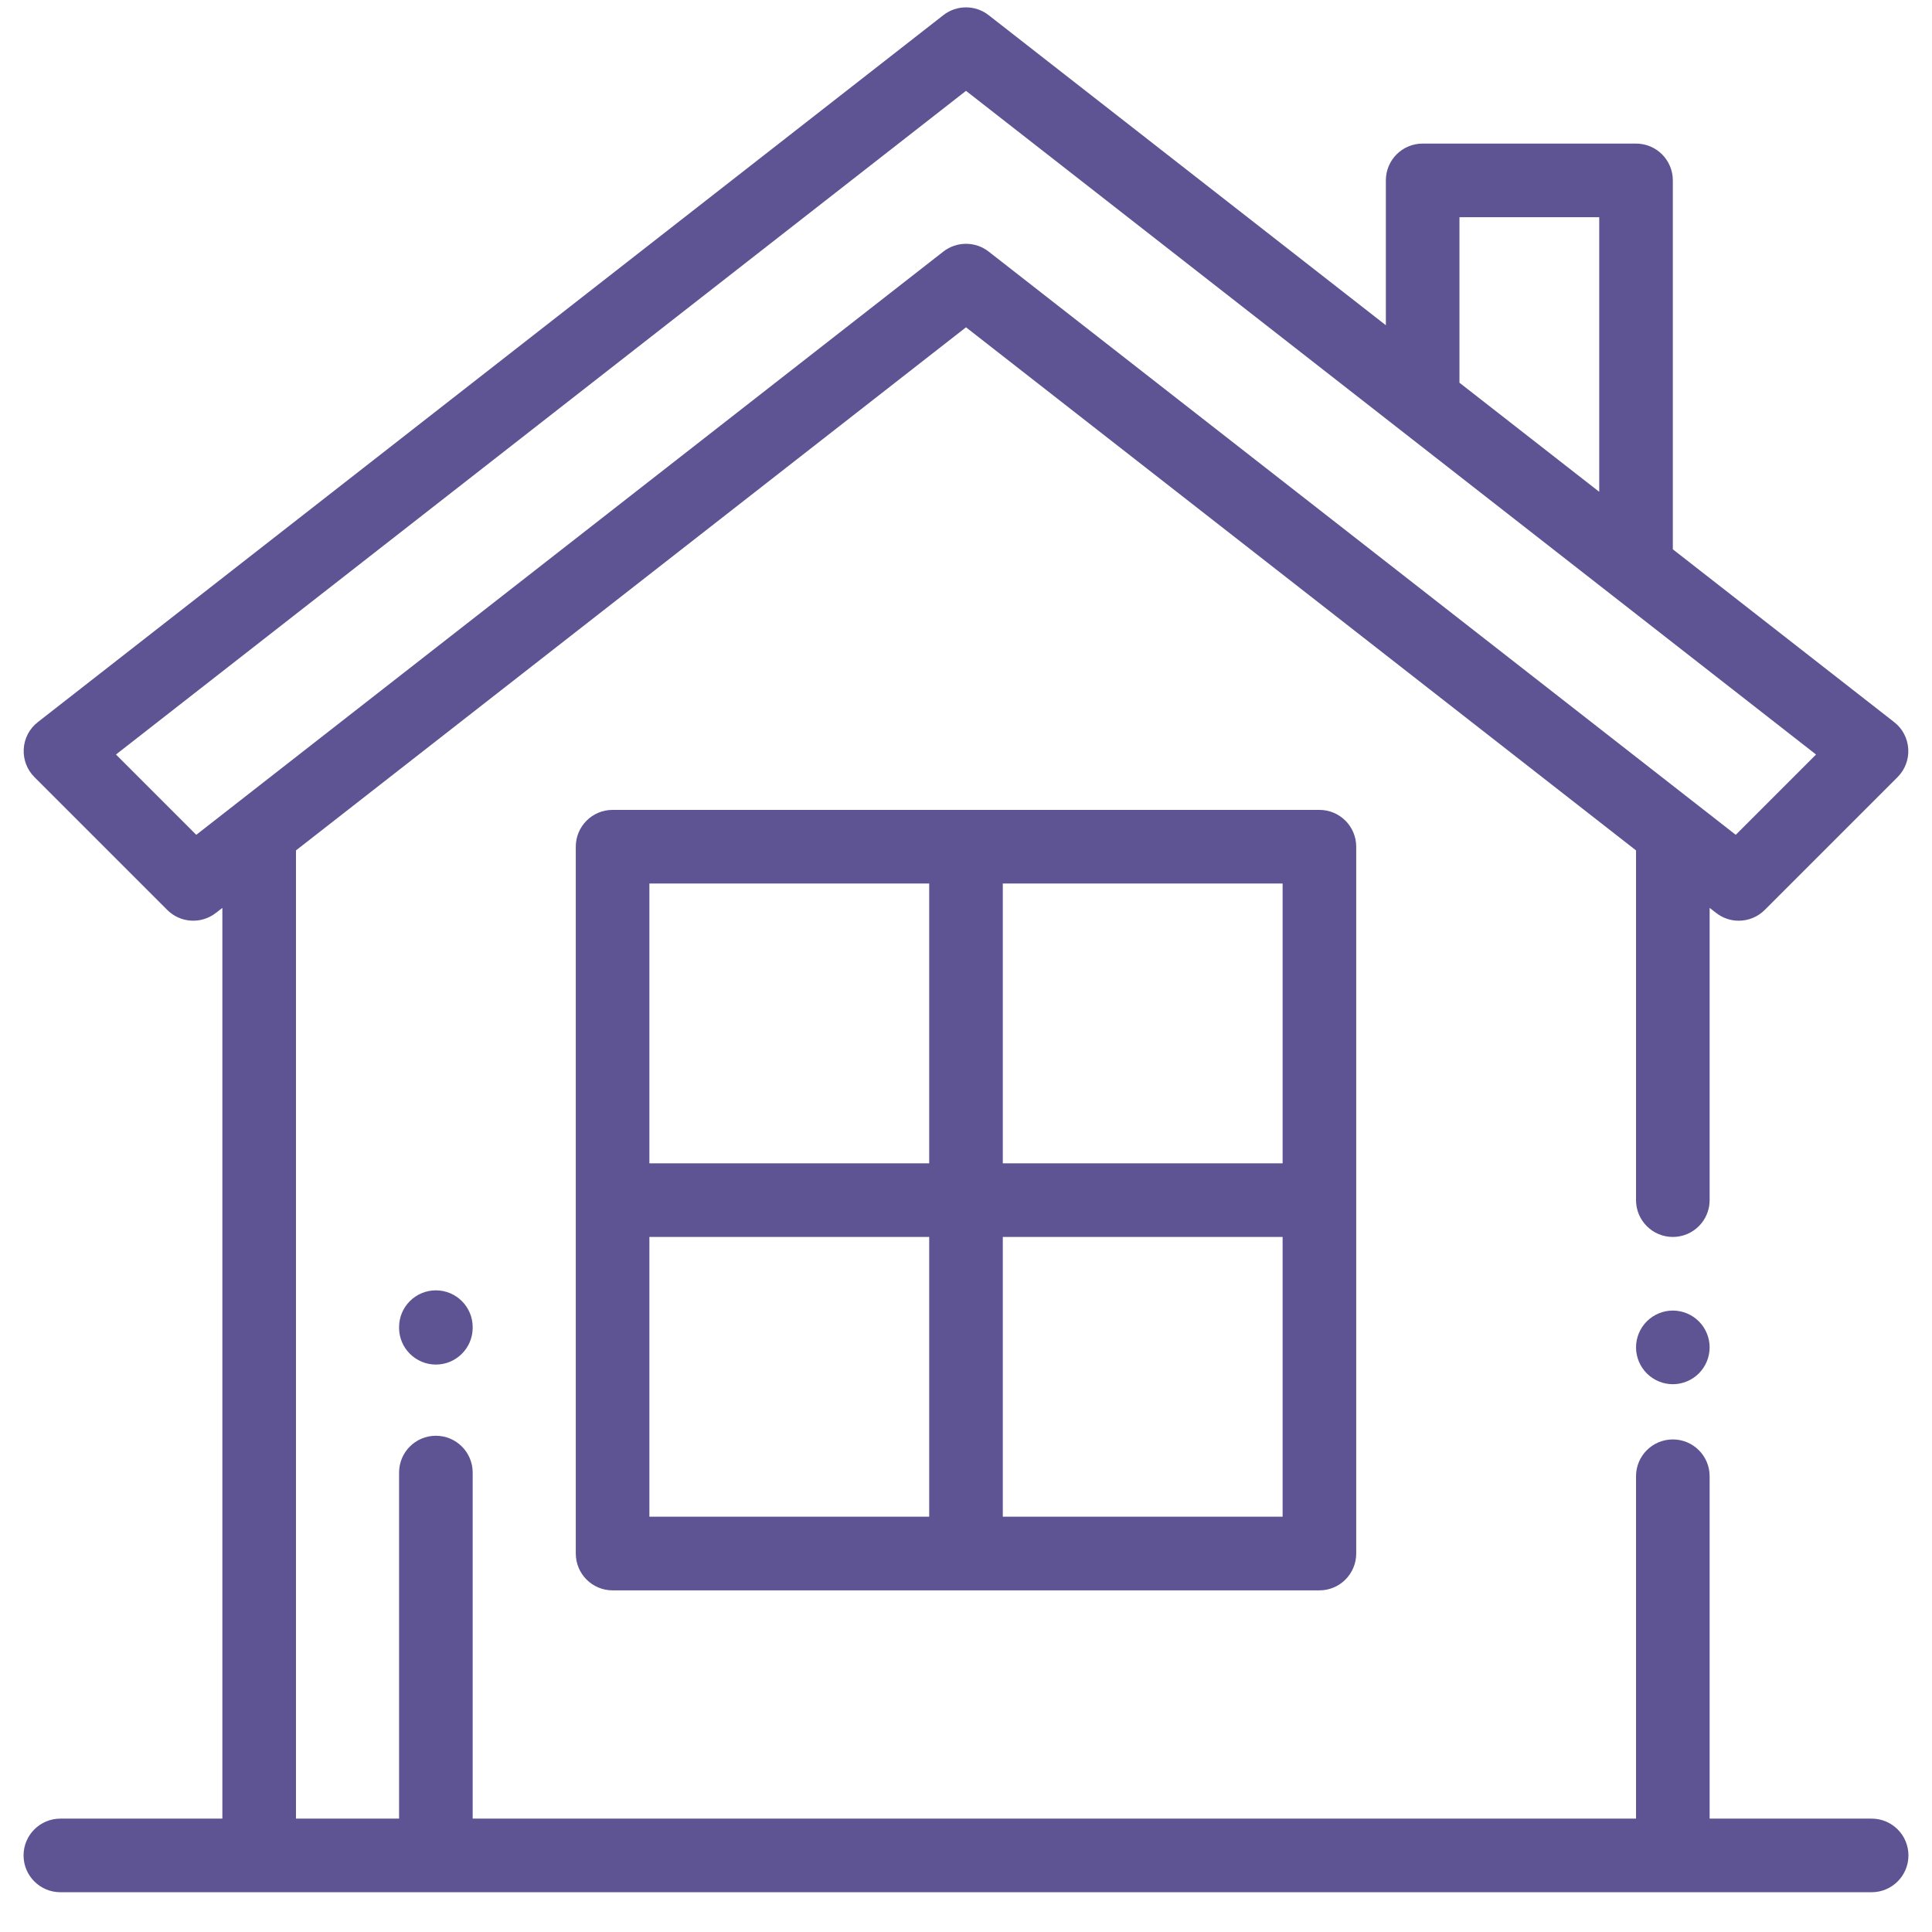 <svg xmlns="http://www.w3.org/2000/svg" width="41" height="41" viewBox="0 0 41 41" fill="none"><g clip-path="url(#clip0_14_1627)"><path d="M36.052 28.041C35.907 27.896 35.706 27.812 35.5 27.812C35.294 27.812 35.093 27.896 34.948 28.041C34.802 28.187 34.719 28.387 34.719 28.593C34.719 28.799 34.802 29 34.948 29.146C35.093 29.291 35.294 29.375 35.5 29.375C35.706 29.375 35.907 29.291 36.052 29.146C36.198 29 36.281 28.799 36.281 28.593C36.281 28.388 36.198 28.186 36.052 28.041Z" fill="#5E5493"></path><path d="M39.719 38.594H36.281V31.328C36.281 30.896 35.931 30.547 35.5 30.547C35.069 30.547 34.719 30.896 34.719 31.328V38.594H10.031V31.25C10.031 30.818 9.681 30.469 9.25 30.469C8.819 30.469 8.469 30.818 8.469 31.25V38.594H6.281V18.047L20.5 6.946L34.719 18.047V25.469C34.719 25.9 35.069 26.25 35.5 26.25C35.931 26.25 36.281 25.9 36.281 25.469V19.267L36.418 19.373C36.56 19.484 36.729 19.539 36.898 19.539C37.099 19.539 37.299 19.462 37.451 19.31L40.269 16.492C40.427 16.334 40.51 16.115 40.496 15.892C40.482 15.668 40.374 15.461 40.197 15.324L35.5 11.657V3.828C35.5 3.396 35.15 3.047 34.719 3.047H30.191C29.759 3.047 29.41 3.396 29.41 3.828V6.902L20.981 0.322C20.698 0.101 20.302 0.101 20.019 0.322L0.803 15.324C0.626 15.461 0.517 15.668 0.504 15.892C0.49 16.115 0.573 16.334 0.731 16.492L3.549 19.31C3.828 19.589 4.271 19.616 4.582 19.373L4.719 19.267V38.594H1.281C0.85 38.594 0.5 38.943 0.5 39.375C0.5 39.806 0.85 40.156 1.281 40.156H39.719C40.15 40.156 40.5 39.806 40.5 39.375C40.5 38.943 40.15 38.594 39.719 38.594ZM30.972 4.609H33.938V10.437L30.972 8.122V4.609ZM4.165 17.716L2.461 16.012L20.5 1.928L38.539 16.012L36.835 17.716L20.981 5.339C20.84 5.229 20.67 5.174 20.5 5.174C20.33 5.174 20.16 5.229 20.019 5.339L4.165 17.716Z" fill="#5E5493"></path><path d="M28 17.187H13C12.569 17.187 12.219 17.537 12.219 17.968V32.968C12.219 33.4 12.569 33.75 13 33.75H28C28.431 33.75 28.781 33.4 28.781 32.968V17.968C28.781 17.537 28.431 17.187 28 17.187ZM19.719 32.187H13.781V26.25H19.719V32.187ZM19.719 24.687H13.781V18.75H19.719V24.687ZM27.219 32.187H21.281V26.25H27.219V32.187ZM27.219 24.687H21.281V18.75H27.219V24.687Z" fill="#5E5493"></path><path d="M9.25 27.383C8.819 27.383 8.469 27.733 8.469 28.164V28.177C8.469 28.608 8.819 28.958 9.25 28.958C9.681 28.958 10.031 28.608 10.031 28.177V28.164C10.031 27.733 9.681 27.383 9.25 27.383Z" fill="#5E5493"></path></g><defs><clipPath id="clip0_14_1627"><rect width="40" height="40" fill="white" transform="translate(0.5 0.156)"></rect></clipPath></defs></svg>